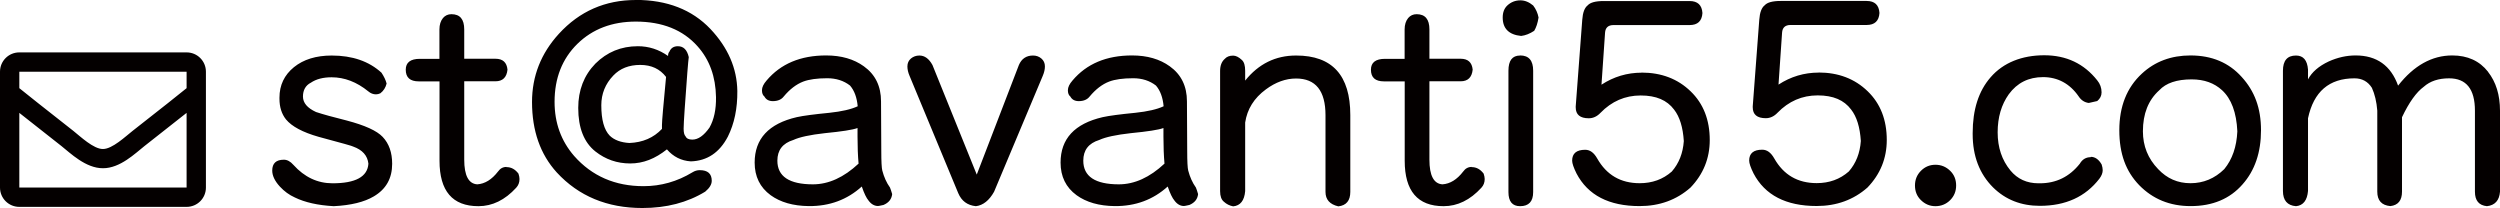 <?xml version="1.0" encoding="UTF-8"?><svg id="_イヤー_1" xmlns="http://www.w3.org/2000/svg" viewBox="0 0 287.25 23.91"><defs><style>.cls-1{fill:#040000;}</style></defs><path class="cls-1" d="M101.38,19.62c-.08-.31-.12-1.07-.12-2.28l-.03-5.69c0-1.75-.66-3.09-1.97-4.03-1.15-.83-2.59-1.25-4.34-1.25-2.94,0-5.22,.96-6.84,2.88-.35,.4-.53,.77-.53,1.12,0,.33,.09,.57,.28,.72,.19,.35,.51,.53,.97,.53,.56,0,.98-.18,1.25-.53,.69-.83,1.44-1.41,2.25-1.72,.67-.25,1.58-.38,2.75-.38,1.02,0,1.9,.28,2.62,.84,.5,.58,.79,1.38,.88,2.38-.75,.35-1.83,.6-3.25,.75-1.73,.17-2.98,.33-3.75,.5-3.23,.75-4.84,2.49-4.84,5.22,0,1.6,.61,2.85,1.84,3.75,1.12,.81,2.58,1.23,4.38,1.25,2.38,.02,4.41-.73,6.09-2.25,.27,.79,.53,1.33,.78,1.62,.31,.42,.68,.62,1.09,.62,.06,0,.27-.04,.62-.12,.6-.25,.94-.67,1-1.25-.1-.35-.19-.6-.25-.75-.4-.56-.69-1.21-.88-1.94Zm-7.97,1.56c-2.73,0-4.09-.91-4.09-2.72,0-1.21,.61-2,1.84-2.38,.71-.33,1.92-.59,3.62-.78,1.94-.19,3.19-.38,3.75-.59v1c0,1.15,.04,2.18,.12,3.09-1.69,1.58-3.44,2.38-5.25,2.38ZM21.44,6.02H2.22c-1.23,0-2.22,.99-2.22,2.22v13.31c0,1.23,.99,2.22,2.22,2.22H21.44c1.23,0,2.22-.99,2.22-2.22V8.24c0-1.23-.99-2.22-2.22-2.22Zm0,15.53H2.22V12.97c1.06,.84,2.56,2.03,4.85,3.82,1.01,.8,2.78,2.55,4.76,2.54,1.97,.01,3.72-1.72,4.76-2.54,2.29-1.79,3.79-2.98,4.85-3.82v8.58Zm0-11.42c-1.04,.84-2.69,2.16-6.22,4.92-.78,.61-2.32,2.08-3.39,2.07-1.07,.02-2.61-1.45-3.39-2.07-3.53-2.77-5.18-4.08-6.22-4.92v-1.89H21.44v1.89Zm97.25-3.75c-.77,0-1.31,.37-1.62,1.09l-4.84,12.59-5.09-12.59c-.4-.73-.9-1.09-1.5-1.09-.38,0-.7,.12-.97,.34-.27,.23-.41,.53-.41,.91,0,.33,.08,.7,.25,1.09l5.59,13.47c.38,.9,1.05,1.4,2.03,1.5,.83-.1,1.53-.66,2.09-1.66l5.59-13.31c.17-.4,.25-.76,.25-1.09,0-.38-.14-.68-.41-.91-.27-.23-.59-.34-.97-.34ZM39.81,13.84c-1.52-.38-2.69-.7-3.5-.97-1-.46-1.5-1.05-1.5-1.78s.3-1.28,.91-1.59c.62-.42,1.42-.62,2.38-.62,1.48,0,2.89,.54,4.22,1.62,.27,.23,.56,.34,.88,.34,.17,0,.33-.04,.5-.12,.38-.29,.61-.67,.72-1.12-.1-.4-.3-.81-.59-1.25-1.44-1.31-3.34-1.97-5.72-1.97-1.79,0-3.24,.45-4.34,1.34-1.1,.9-1.66,2.06-1.66,3.5v.12c0,.96,.25,1.75,.75,2.38,.67,.81,1.92,1.48,3.75,2,2.65,.71,3.97,1.08,3.97,1.12,1.06,.38,1.65,1.03,1.75,1.97-.1,1.5-1.48,2.25-4.12,2.25-1.73,0-3.23-.71-4.5-2.12-.35-.4-.72-.59-1.09-.59-.9,0-1.34,.42-1.34,1.25,0,.58,.29,1.2,.88,1.84,.5,.54,1.07,.96,1.72,1.25,1.15,.56,2.64,.9,4.47,1,1.98-.1,3.51-.48,4.59-1.12,1.42-.83,2.12-2.08,2.12-3.75,0-1.29-.36-2.32-1.09-3.09-.67-.71-2.04-1.33-4.12-1.88Zm18.38,5.34c-.4,0-.72,.18-.97,.53-.71,.92-1.5,1.41-2.38,1.47-1-.06-1.5-1.01-1.5-2.84V9.34h3.59c.83,0,1.29-.45,1.38-1.34-.08-.83-.54-1.25-1.38-1.25h-3.59V3.38c0-1.17-.49-1.75-1.47-1.75-.4,0-.72,.15-.97,.44-.27,.33-.41,.77-.41,1.31v3.38h-2.25c-1.08,0-1.62,.42-1.62,1.25,0,.9,.5,1.34,1.5,1.34h2.38v9.12c0,3.48,1.49,5.22,4.47,5.22,1.6,0,3.05-.71,4.34-2.12,.25-.27,.38-.6,.38-1,0-.17-.04-.38-.12-.62-.38-.5-.83-.75-1.38-.75ZM73.06,0c-3.52,0-6.47,1.29-8.84,3.88-2.06,2.25-3.09,4.87-3.09,7.84,0,3.31,.95,6.01,2.84,8.09,2.52,2.73,5.8,4.09,9.84,4.09,2.75,0,5.16-.62,7.22-1.88,.5-.42,.75-.83,.75-1.25,0-.81-.46-1.22-1.38-1.22-.29,0-.57,.08-.84,.25-1.75,1.06-3.62,1.59-5.62,1.59-3.27,0-5.93-1.16-7.97-3.47-1.5-1.73-2.25-3.8-2.25-6.22,0-2.73,.88-4.95,2.62-6.66,1.75-1.71,3.99-2.56,6.72-2.56,3.04,0,5.41,.95,7.09,2.84,1.38,1.54,2.08,3.49,2.12,5.84,.02,1.42-.23,2.58-.75,3.5-.65,.92-1.3,1.38-1.97,1.38-.4,0-.66-.12-.78-.38-.15-.15-.22-.44-.22-.88,0-.33,.04-1.08,.12-2.25,.25-3.6,.41-5.59,.47-5.97-.19-.83-.6-1.25-1.25-1.25-.48,0-.8,.21-.97,.62-.1,.1-.16,.27-.16,.5-1.06-.75-2.22-1.12-3.47-1.12-1.92,0-3.54,.67-4.88,2-1.31,1.35-1.97,3.05-1.97,5.09,0,2.29,.66,3.96,1.97,5,1.17,.92,2.5,1.38,4,1.38s2.86-.54,4.22-1.62c.73,.85,1.65,1.31,2.75,1.38,1.88-.06,3.29-1.01,4.25-2.84,.75-1.5,1.11-3.25,1.09-5.25-.04-2.6-1.07-4.98-3.09-7.12-2.12-2.23-4.99-3.34-8.59-3.34Zm3,14.34v.47c-.96,1.02-2.21,1.56-3.75,1.62-.98-.06-1.73-.34-2.25-.84-.65-.67-.97-1.83-.97-3.5,0-1.31,.46-2.45,1.38-3.41,.77-.81,1.8-1.22,3.09-1.22s2.26,.46,2.97,1.38c-.31,3.25-.47,5.08-.47,5.5Zm93.03,4.84c-.4,0-.72,.18-.97,.53-.71,.92-1.5,1.41-2.38,1.47-1-.06-1.5-1.01-1.5-2.84V9.34h3.59c.83,0,1.29-.45,1.38-1.34-.08-.83-.54-1.25-1.38-1.25h-3.59V3.38c0-1.17-.49-1.75-1.47-1.75-.4,0-.72,.15-.97,.44-.27,.33-.41,.77-.41,1.31v3.38h-2.25c-1.08,0-1.62,.42-1.62,1.25,0,.9,.5,1.34,1.5,1.34h2.38v9.12c0,3.48,1.49,5.22,4.47,5.22,1.6,0,3.05-.71,4.34-2.12,.25-.27,.38-.6,.38-1,0-.17-.04-.38-.12-.62-.38-.5-.83-.75-1.38-.75Zm-32.56,.44c-.08-.31-.12-1.07-.12-2.28l-.03-5.69c0-1.75-.66-3.09-1.97-4.03-1.15-.83-2.59-1.25-4.34-1.25-2.94,0-5.22,.96-6.84,2.88-.35,.4-.53,.77-.53,1.12,0,.33,.09,.57,.28,.72,.19,.35,.51,.53,.97,.53,.56,0,.98-.18,1.25-.53,.69-.83,1.44-1.41,2.25-1.72,.67-.25,1.58-.38,2.75-.38,1.02,0,1.9,.28,2.62,.84,.5,.58,.79,1.38,.88,2.38-.75,.35-1.83,.6-3.25,.75-1.73,.17-2.98,.33-3.75,.5-3.23,.75-4.84,2.49-4.84,5.22,0,1.6,.61,2.85,1.84,3.75,1.12,.81,2.58,1.23,4.38,1.25,2.38,.02,4.41-.73,6.09-2.25,.27,.79,.53,1.33,.78,1.62,.31,.42,.68,.62,1.09,.62,.06,0,.27-.04,.62-.12,.6-.25,.94-.67,1-1.25-.1-.35-.19-.6-.25-.75-.4-.56-.69-1.21-.88-1.94Zm-7.97,1.56c-2.73,0-4.09-.91-4.09-2.72,0-1.21,.61-2,1.84-2.38,.71-.33,1.92-.59,3.62-.78,1.94-.19,3.19-.38,3.75-.59v1c0,1.15,.04,2.18,.12,3.09-1.69,1.58-3.44,2.38-5.25,2.38Zm111.66-3.12c-.54,0-.96,.25-1.25,.75-1.19,1.5-2.72,2.25-4.59,2.25h-.16c-1.33,0-2.41-.49-3.22-1.47-.98-1.19-1.47-2.65-1.47-4.38s.43-3.19,1.28-4.38c.96-1.31,2.27-1.97,3.94-1.97s3.07,.74,4.09,2.22c.29,.44,.68,.69,1.16,.75,.4-.08,.72-.16,.97-.22,.33-.27,.5-.6,.5-1,0-.52-.17-.98-.5-1.38-1.52-1.92-3.55-2.88-6.09-2.88s-4.7,.84-6.16,2.53c-1.38,1.58-2.06,3.72-2.06,6.41v.12c0,2.52,.78,4.56,2.34,6.12,1.44,1.42,3.23,2.12,5.38,2.12,2.96,0,5.24-1.04,6.84-3.12,.25-.33,.38-.66,.38-.97,0-.19-.04-.41-.12-.66-.33-.58-.75-.88-1.25-.88Zm45.66-9.81c-.98-1.25-2.35-1.88-4.12-1.88-2.33,0-4.41,1.16-6.22,3.47-.83-2.31-2.46-3.47-4.88-3.47-1.04,0-2.07,.23-3.09,.69-1.15,.54-1.94,1.23-2.38,2.06v-1.12c-.08-1.08-.54-1.62-1.38-1.62-1,0-1.5,.58-1.5,1.75v13.81c0,1.08,.5,1.67,1.5,1.75,.83-.08,1.29-.67,1.38-1.75V13.59c.65-3.06,2.43-4.59,5.34-4.59,.88,0,1.54,.37,2,1.09,.33,.73,.54,1.6,.62,2.62v9.31c0,1.02,.5,1.57,1.5,1.66,.9-.1,1.34-.66,1.34-1.66V13.47c.81-1.71,1.65-2.88,2.5-3.5,.73-.65,1.7-.97,2.91-.97,1.98,0,2.97,1.24,2.97,3.72v9.31c0,1.02,.46,1.57,1.38,1.66,.92-.1,1.42-.66,1.5-1.66V12.72c0-1.81-.46-3.3-1.38-4.47Zm-76.91,.09c-1.67,0-3.21,.46-4.62,1.38l.41-5.97c.04-.58,.36-.88,.97-.88h8.75c.92,0,1.41-.46,1.47-1.38-.06-.92-.55-1.38-1.47-1.38h-9.88c-.94,0-1.55,.17-1.84,.5-.35,.27-.56,.82-.62,1.66l-.75,9.94v.12c0,.83,.5,1.25,1.5,1.25,.5,0,.95-.21,1.34-.62,1.29-1.33,2.83-2,4.62-2s3.03,.54,3.84,1.62c.65,.83,1.02,2.04,1.12,3.62-.1,1.4-.56,2.56-1.38,3.5-1.02,.9-2.25,1.34-3.69,1.34-2.19,0-3.81-.95-4.88-2.84-.38-.67-.83-1-1.38-1-1,0-1.5,.42-1.5,1.25,0,.31,.17,.8,.5,1.47,1.31,2.5,3.73,3.75,7.25,3.75,2.29,0,4.24-.71,5.84-2.12,1.48-1.54,2.22-3.36,2.22-5.47,0-2.31-.73-4.18-2.19-5.59-1.48-1.44-3.37-2.16-5.66-2.16Zm42.72-1.97c-2.23,0-4.09,.7-5.59,2.09-1.73,1.6-2.59,3.77-2.59,6.5s.76,4.73,2.28,6.31c1.56,1.6,3.53,2.41,5.91,2.41,2.52,0,4.51-.83,5.97-2.5,1.42-1.6,2.12-3.68,2.12-6.22s-.74-4.5-2.22-6.12c-1.48-1.65-3.44-2.47-5.88-2.47Zm3.88,13.06c-1.1,1.08-2.4,1.62-3.88,1.62s-2.7-.54-3.72-1.62c-1.17-1.21-1.75-2.66-1.75-4.34,0-2.02,.62-3.59,1.88-4.72,.77-.83,2.01-1.25,3.72-1.25,1.44,0,2.6,.42,3.5,1.25,1.06,.98,1.65,2.55,1.75,4.72-.08,1.77-.58,3.22-1.5,4.34Zm-33.19-.5c-.65,0-1.2,.23-1.66,.69s-.69,1.02-.69,1.69,.22,1.22,.66,1.66c.48,.48,1.04,.72,1.69,.72s1.23-.23,1.69-.69,.69-1.02,.69-1.69-.22-1.22-.66-1.66c-.48-.48-1.05-.72-1.72-.72ZM148.91,6.38c-2.35,0-4.3,.96-5.84,2.88v-1.12c0-.6-.12-1.02-.38-1.25-.35-.33-.69-.5-1-.5-.42,0-.74,.12-.97,.38-.35,.31-.53,.77-.53,1.38v13.81c0,.58,.15,.99,.44,1.22,.29,.27,.65,.45,1.06,.53,.83-.08,1.29-.67,1.38-1.75v-7.88c.23-1.54,1.02-2.81,2.38-3.81,1.12-.83,2.28-1.25,3.47-1.25,2.25,0,3.38,1.41,3.38,4.22v8.81c0,.88,.49,1.43,1.47,1.66,.92-.1,1.38-.66,1.38-1.66V13.22c0-4.56-2.07-6.84-6.22-6.84Zm25.75,0c-.9,0-1.34,.58-1.34,1.75v13.94c0,1.08,.45,1.62,1.34,1.62,1,0,1.5-.54,1.5-1.62V8.12c0-1.17-.5-1.75-1.5-1.75Zm.03-6.34c-.58,0-1.08,.2-1.5,.59-.35,.33-.53,.79-.53,1.38,0,1.27,.71,1.98,2.12,2.12,.5-.06,1-.26,1.5-.59,.23-.38,.4-.88,.5-1.53-.1-.52-.31-.98-.62-1.38-.48-.4-.97-.59-1.47-.59Zm13.94,8.31c-1.67,0-3.21,.46-4.62,1.38l.41-5.97c.04-.58,.36-.88,.97-.88h8.75c.92,0,1.41-.46,1.47-1.38-.06-.92-.55-1.38-1.47-1.38h-9.88c-.94,0-1.55,.17-1.84,.5-.35,.27-.56,.82-.62,1.66l-.75,9.94v.12c0,.83,.5,1.25,1.5,1.25,.5,0,.95-.21,1.34-.62,1.29-1.33,2.83-2,4.62-2s3.03,.54,3.84,1.62c.65,.83,1.02,2.04,1.12,3.62-.1,1.4-.56,2.56-1.38,3.5-1.02,.9-2.25,1.34-3.69,1.34-2.19,0-3.81-.95-4.88-2.84-.38-.67-.83-1-1.38-1-1,0-1.5,.42-1.5,1.25,0,.31,.17,.8,.5,1.47,1.31,2.5,3.73,3.75,7.25,3.75,2.29,0,4.24-.71,5.84-2.12,1.48-1.54,2.22-3.36,2.22-5.47,0-2.31-.73-4.18-2.19-5.59-1.48-1.44-3.37-2.16-5.66-2.16Z"/></svg>